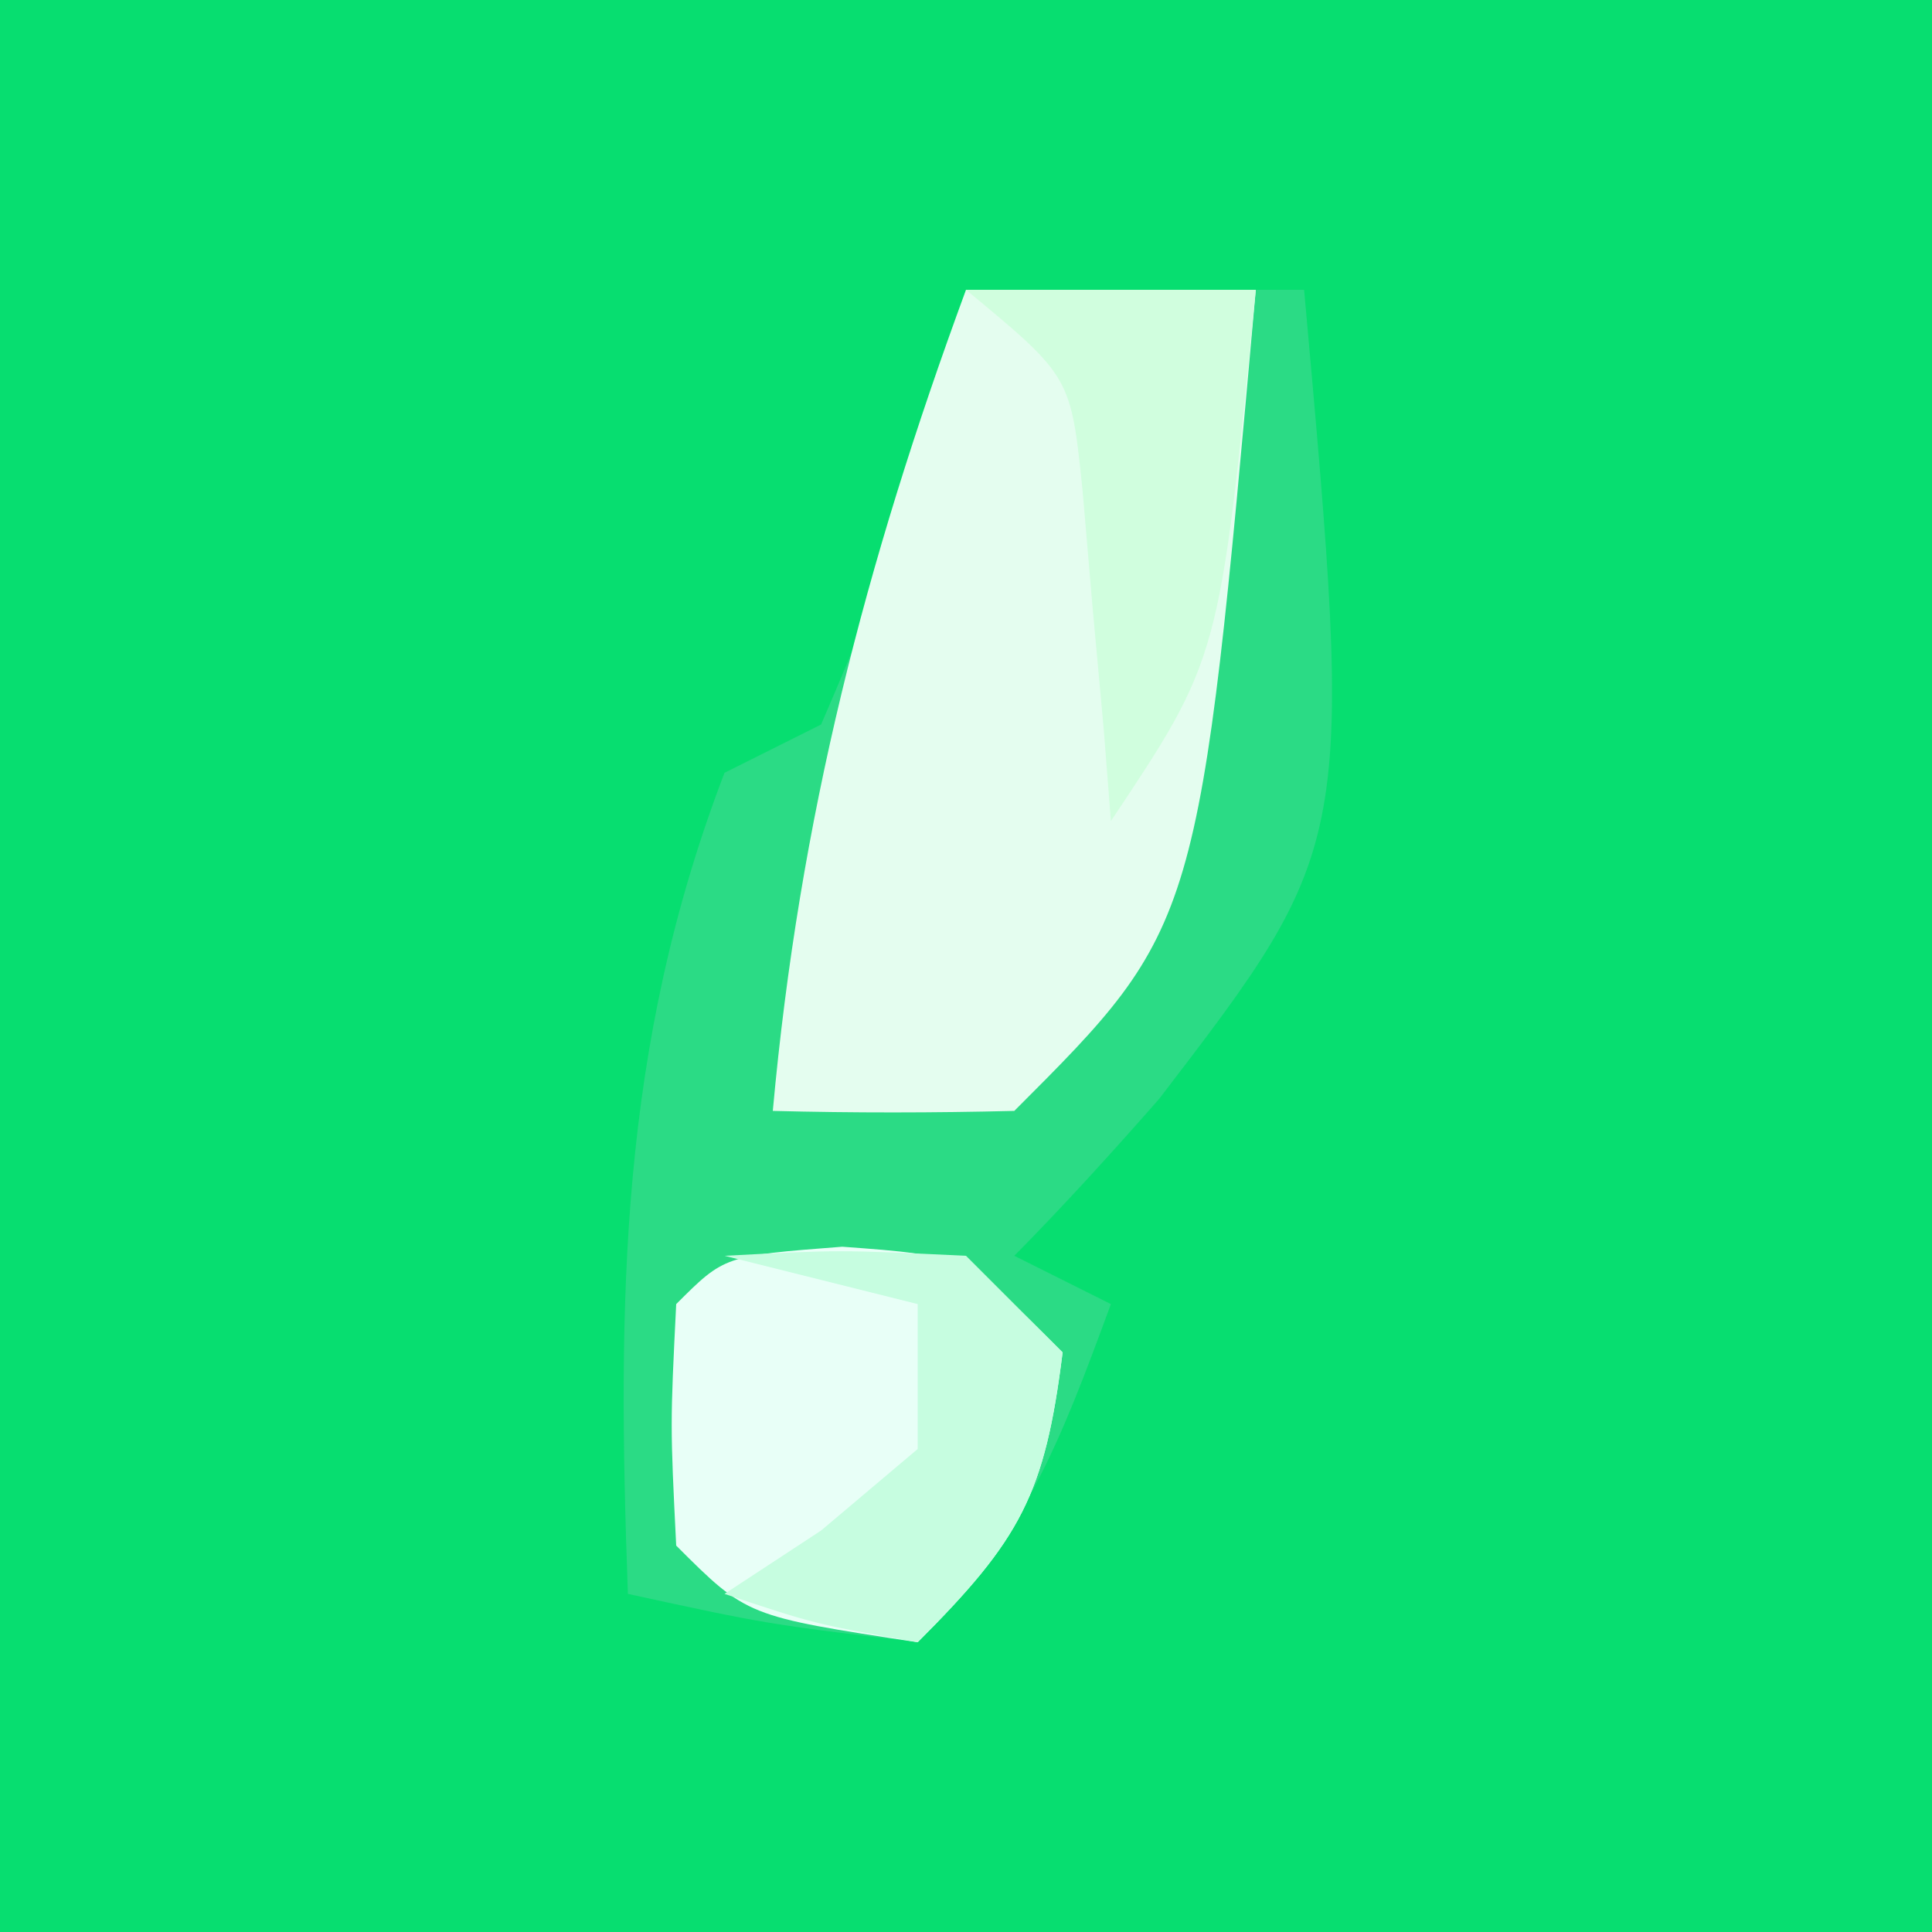 <?xml version="1.0" encoding="UTF-8"?>
<svg version="1.1" xmlns="http://www.w3.org/2000/svg" width="40" height="40">
<rect width="100%" height="100%" fill="#333333" stroke="none"/>
<path d="M0 0 C13.2 0 26.4 0 40 0 C40 13.2 40 26.4 40 40 C26.8 40 13.6 40 0 40 C0 26.8 0 13.6 0 0 Z " fill="#07DE70" transform="translate(0,0)"/>
<path d="M0 0 C2.31 0 4.62 0 7 0 C8.034 11.485 8.034 11.485 4 16.75 C3.027 17.858 2.036 18.951 1 20 C1.66 20.33 2.32 20.66 3 21 C1.926 23.915 1.222 25.778 -1 28 C-4.125 27.625 -4.125 27.625 -7 27 C-7.219 20.949 -7.182 15.698 -5 10 C-4.34 9.67 -3.68 9.34 -3 9 C-2.093 6.887 -2.093 6.887 -1.375 4.438 C-0.984 3.198 -0.984 3.198 -0.586 1.934 C-0.393 1.296 -0.199 0.657 0 0 Z " fill="#2BDB85" transform="translate(20,6)"/>
<path d="M0 0 C1.98 0 3.96 0 6 0 C4.824 13.176 4.824 13.176 1 17 C-0.666 17.041 -2.334 17.043 -4 17 C-3.45 10.952 -2.096 5.694 0 0 Z " fill="#E4FDEF" transform="translate(20,6)"/>
<path d="M0 0 C2.562 0.188 2.562 0.188 4.562 2.188 C4.196 5.122 3.698 6.052 1.562 8.188 C-1.973 7.652 -1.973 7.652 -3.438 6.188 C-3.562 3.688 -3.562 3.688 -3.438 1.188 C-2.438 0.188 -2.438 0.188 0 0 Z " fill="#E8FFF7" transform="translate(17.438,25.812)"/>
<path d="M0 0 C1.98 0 3.96 0 6 0 C5.25 7.625 5.25 7.625 3 11 C2.927 10.06 2.927 10.06 2.852 9.102 C2.777 8.284 2.702 7.467 2.625 6.625 C2.555 5.813 2.486 5.001 2.414 4.164 C2.171 1.797 2.171 1.797 0 0 Z " fill="#D0FEDE" transform="translate(20,6)"/>
<path d="M0 0 C2.375 -0.125 2.375 -0.125 5 0 C5.66 0.66 6.32 1.32 7 2 C6.633 4.935 6.136 5.864 4 8 C1.875 7.625 1.875 7.625 0 7 C0.66 6.567 1.32 6.134 2 5.688 C2.99 4.852 2.99 4.852 4 4 C4 3.01 4 2.02 4 1 C2.68 0.67 1.36 0.34 0 0 Z " fill="#C6FDE0" transform="translate(15,26)"/>
</svg>
